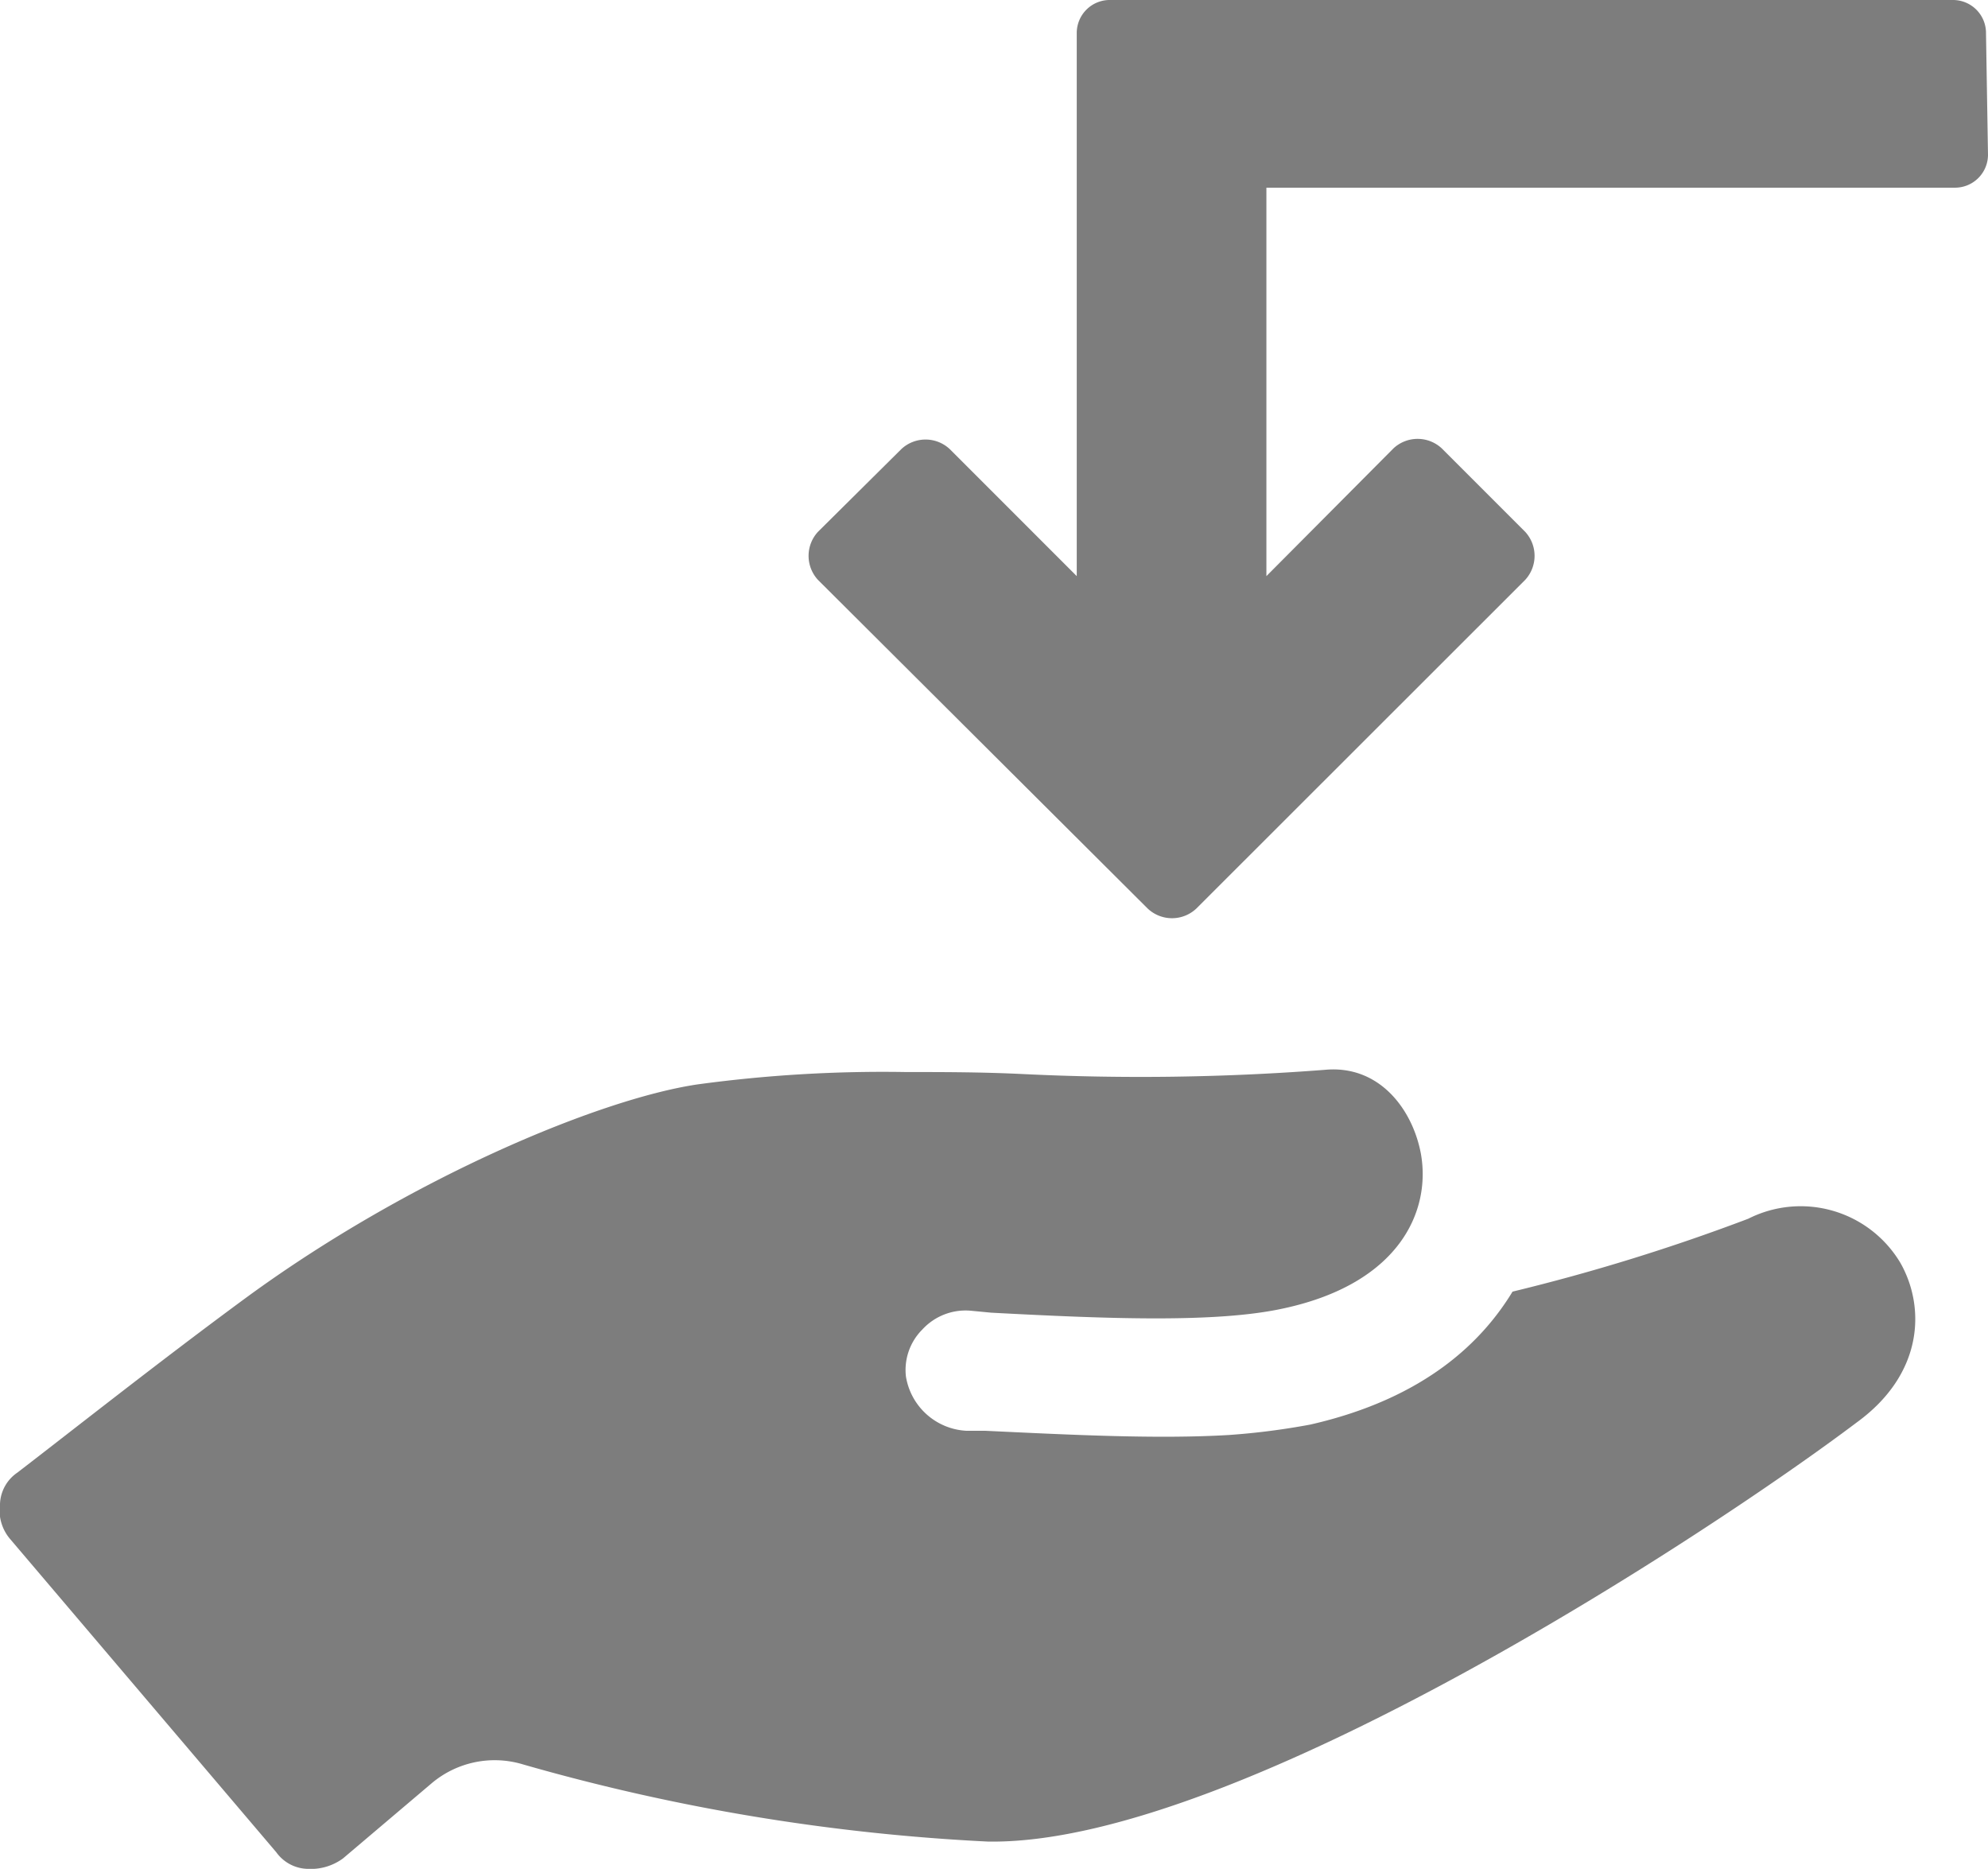 <svg xmlns="http://www.w3.org/2000/svg" id="Calque_1" data-name="Calque 1" viewBox="0 0 89.73 84.34"><defs><style>.cls-1{fill:#7d7d7d;}</style></defs><title>Innovation-icone</title><path class="cls-1" d="M89.64,1.51A1.49,1.49,0,0,0,88.13,0h-38A1.49,1.49,0,0,0,48.6,1.51V26l-5.74-5.74a1.6,1.6,0,0,0-2.17,0L36.92,24a1.6,1.6,0,0,0,0,2.17L51.8,41A1.6,1.6,0,0,0,54,41L68.84,26.17a1.6,1.6,0,0,0,0-2.17l-3.77-3.77a1.6,1.6,0,0,0-2.17,0L57.16,26V8.47H88.23A1.49,1.49,0,0,0,89.73,7Z"></path><path class="cls-1" d="M78.91,55a89.26,89.26,0,0,1-10.64,3.29c-1.32,2.17-3.86,4.8-9.13,6a32.18,32.18,0,0,1-3.67.47c-3.2.19-7,0-11-.19h-.85a2.92,2.92,0,0,1-2.73-2.45A2.58,2.58,0,0,1,41.63,60a2.65,2.65,0,0,1,2.17-.85l.94.09c5.27.28,10.17.47,13.18-.19,5.27-1.13,6.68-4.42,6.21-7-.38-2-1.88-4-4.33-3.77a108.49,108.49,0,0,1-13.65.19c-1.88-.09-3.58-.09-5.27-.09a62,62,0,0,0-9.41.56c-4.42.66-13,4.24-20.33,9.6C7.27,61.38,3,64.76.78,66.46A1.79,1.79,0,0,0,0,67.87a2,2,0,0,0,.47,1.6l12,14.12a1.79,1.79,0,0,0,1.41.75,2.46,2.46,0,0,0,1.6-.47l4-3.39a4.41,4.41,0,0,1,4.14-.85,92.5,92.5,0,0,0,21,3.48h.19c11.2,0,32.38-13.93,39-18.92C86.82,62,86.91,59,85.78,57A5.24,5.24,0,0,0,78.91,55Z"></path></svg>